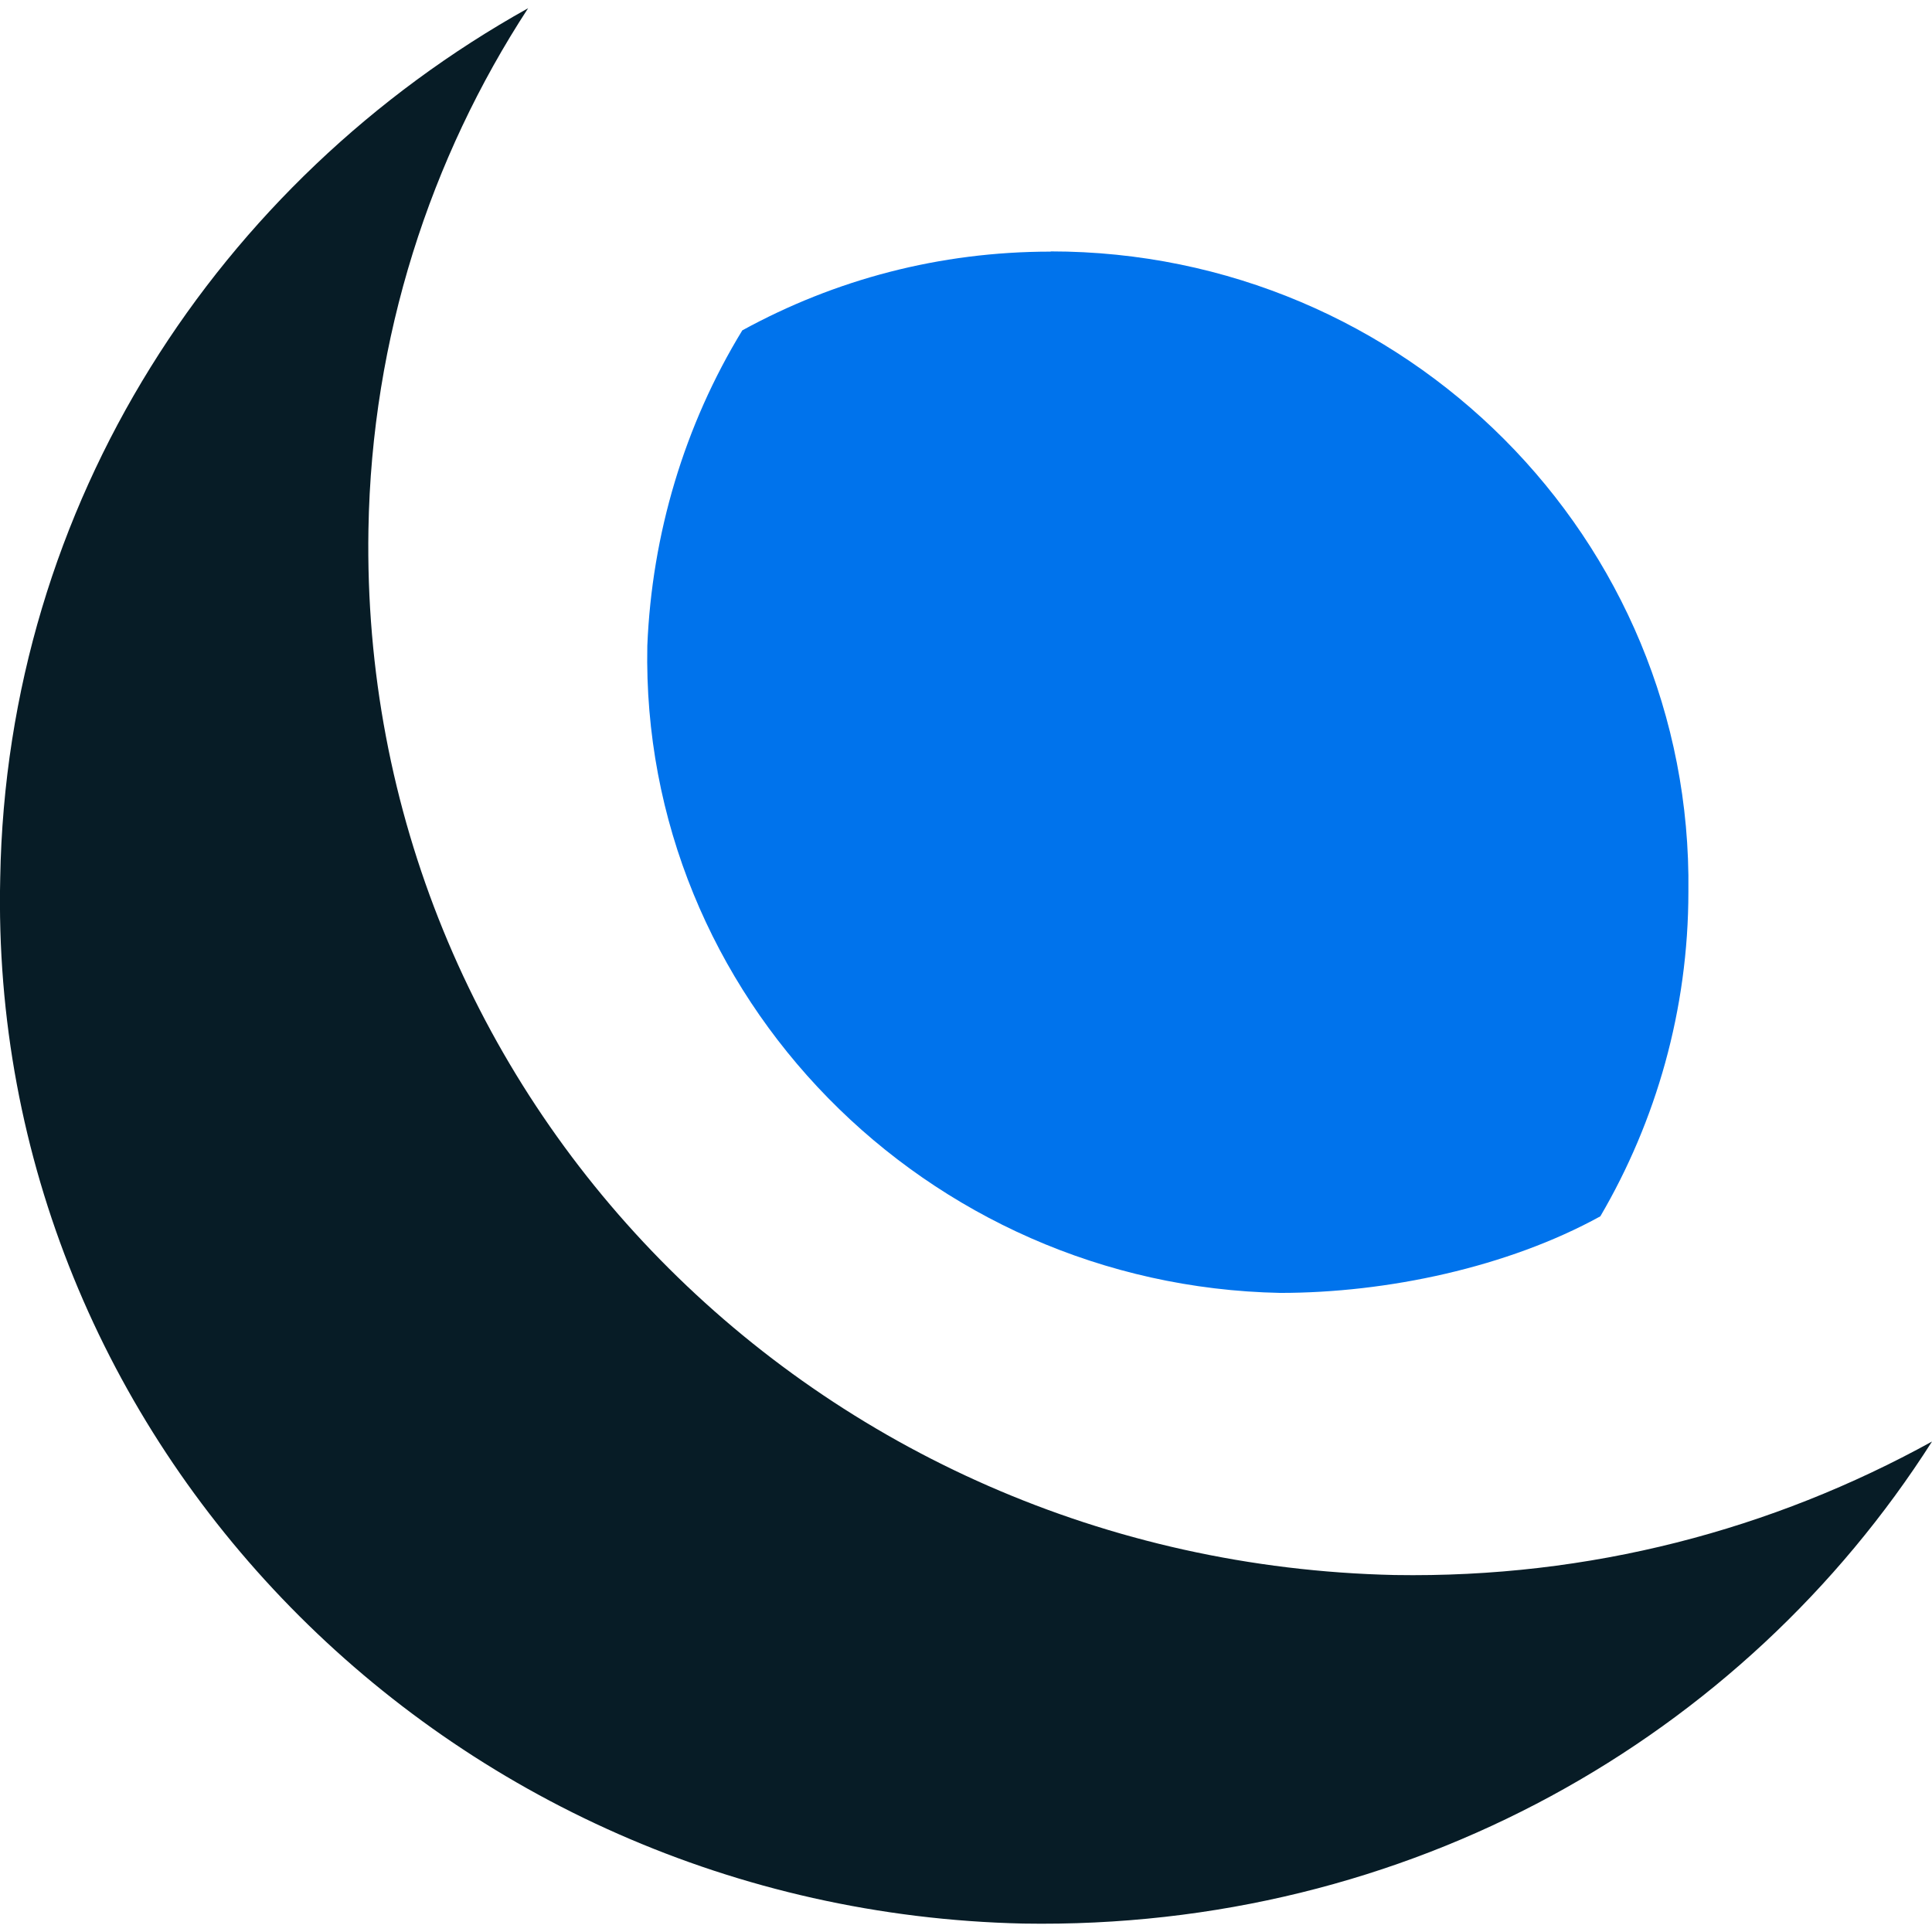 <?xml version="1.0" encoding="UTF-8"?>
<svg id="Layer_1" xmlns="http://www.w3.org/2000/svg" version="1.1" viewBox="0 0 89.3 89.3">
  <!-- Generator: Adobe Illustrator 29.6.1, SVG Export Plug-In . SVG Version: 2.1.1 Build 9)  -->
  <path d="M89.3,66.63c-7.38,4.07-15.81,6.32-24.84,6.17-26.8-.6-47.88-22.13-47.43-48.33.15-8.88,2.86-17.16,7.38-24.09C10.1,8.36.31,23.27.01,40.58c-.6,26.05,20.63,47.73,47.28,48.33,17.77.3,33.28-8.58,42.01-22.28" fill="#071c26"/>
  <path d="M48.57,11.63c-5.15,0-9.97,1.29-14.26,3.64-2.68,4.39-4.18,9.43-4.39,14.58-.32,16.19,12.86,29.59,29.26,29.91,4.93,0,10.5-1.18,14.79-3.54,2.57-4.39,4.07-9.54,4.07-15.01.21-16.29-13.08-29.59-29.48-29.59Z" fill="#0073ec"/>
</svg>